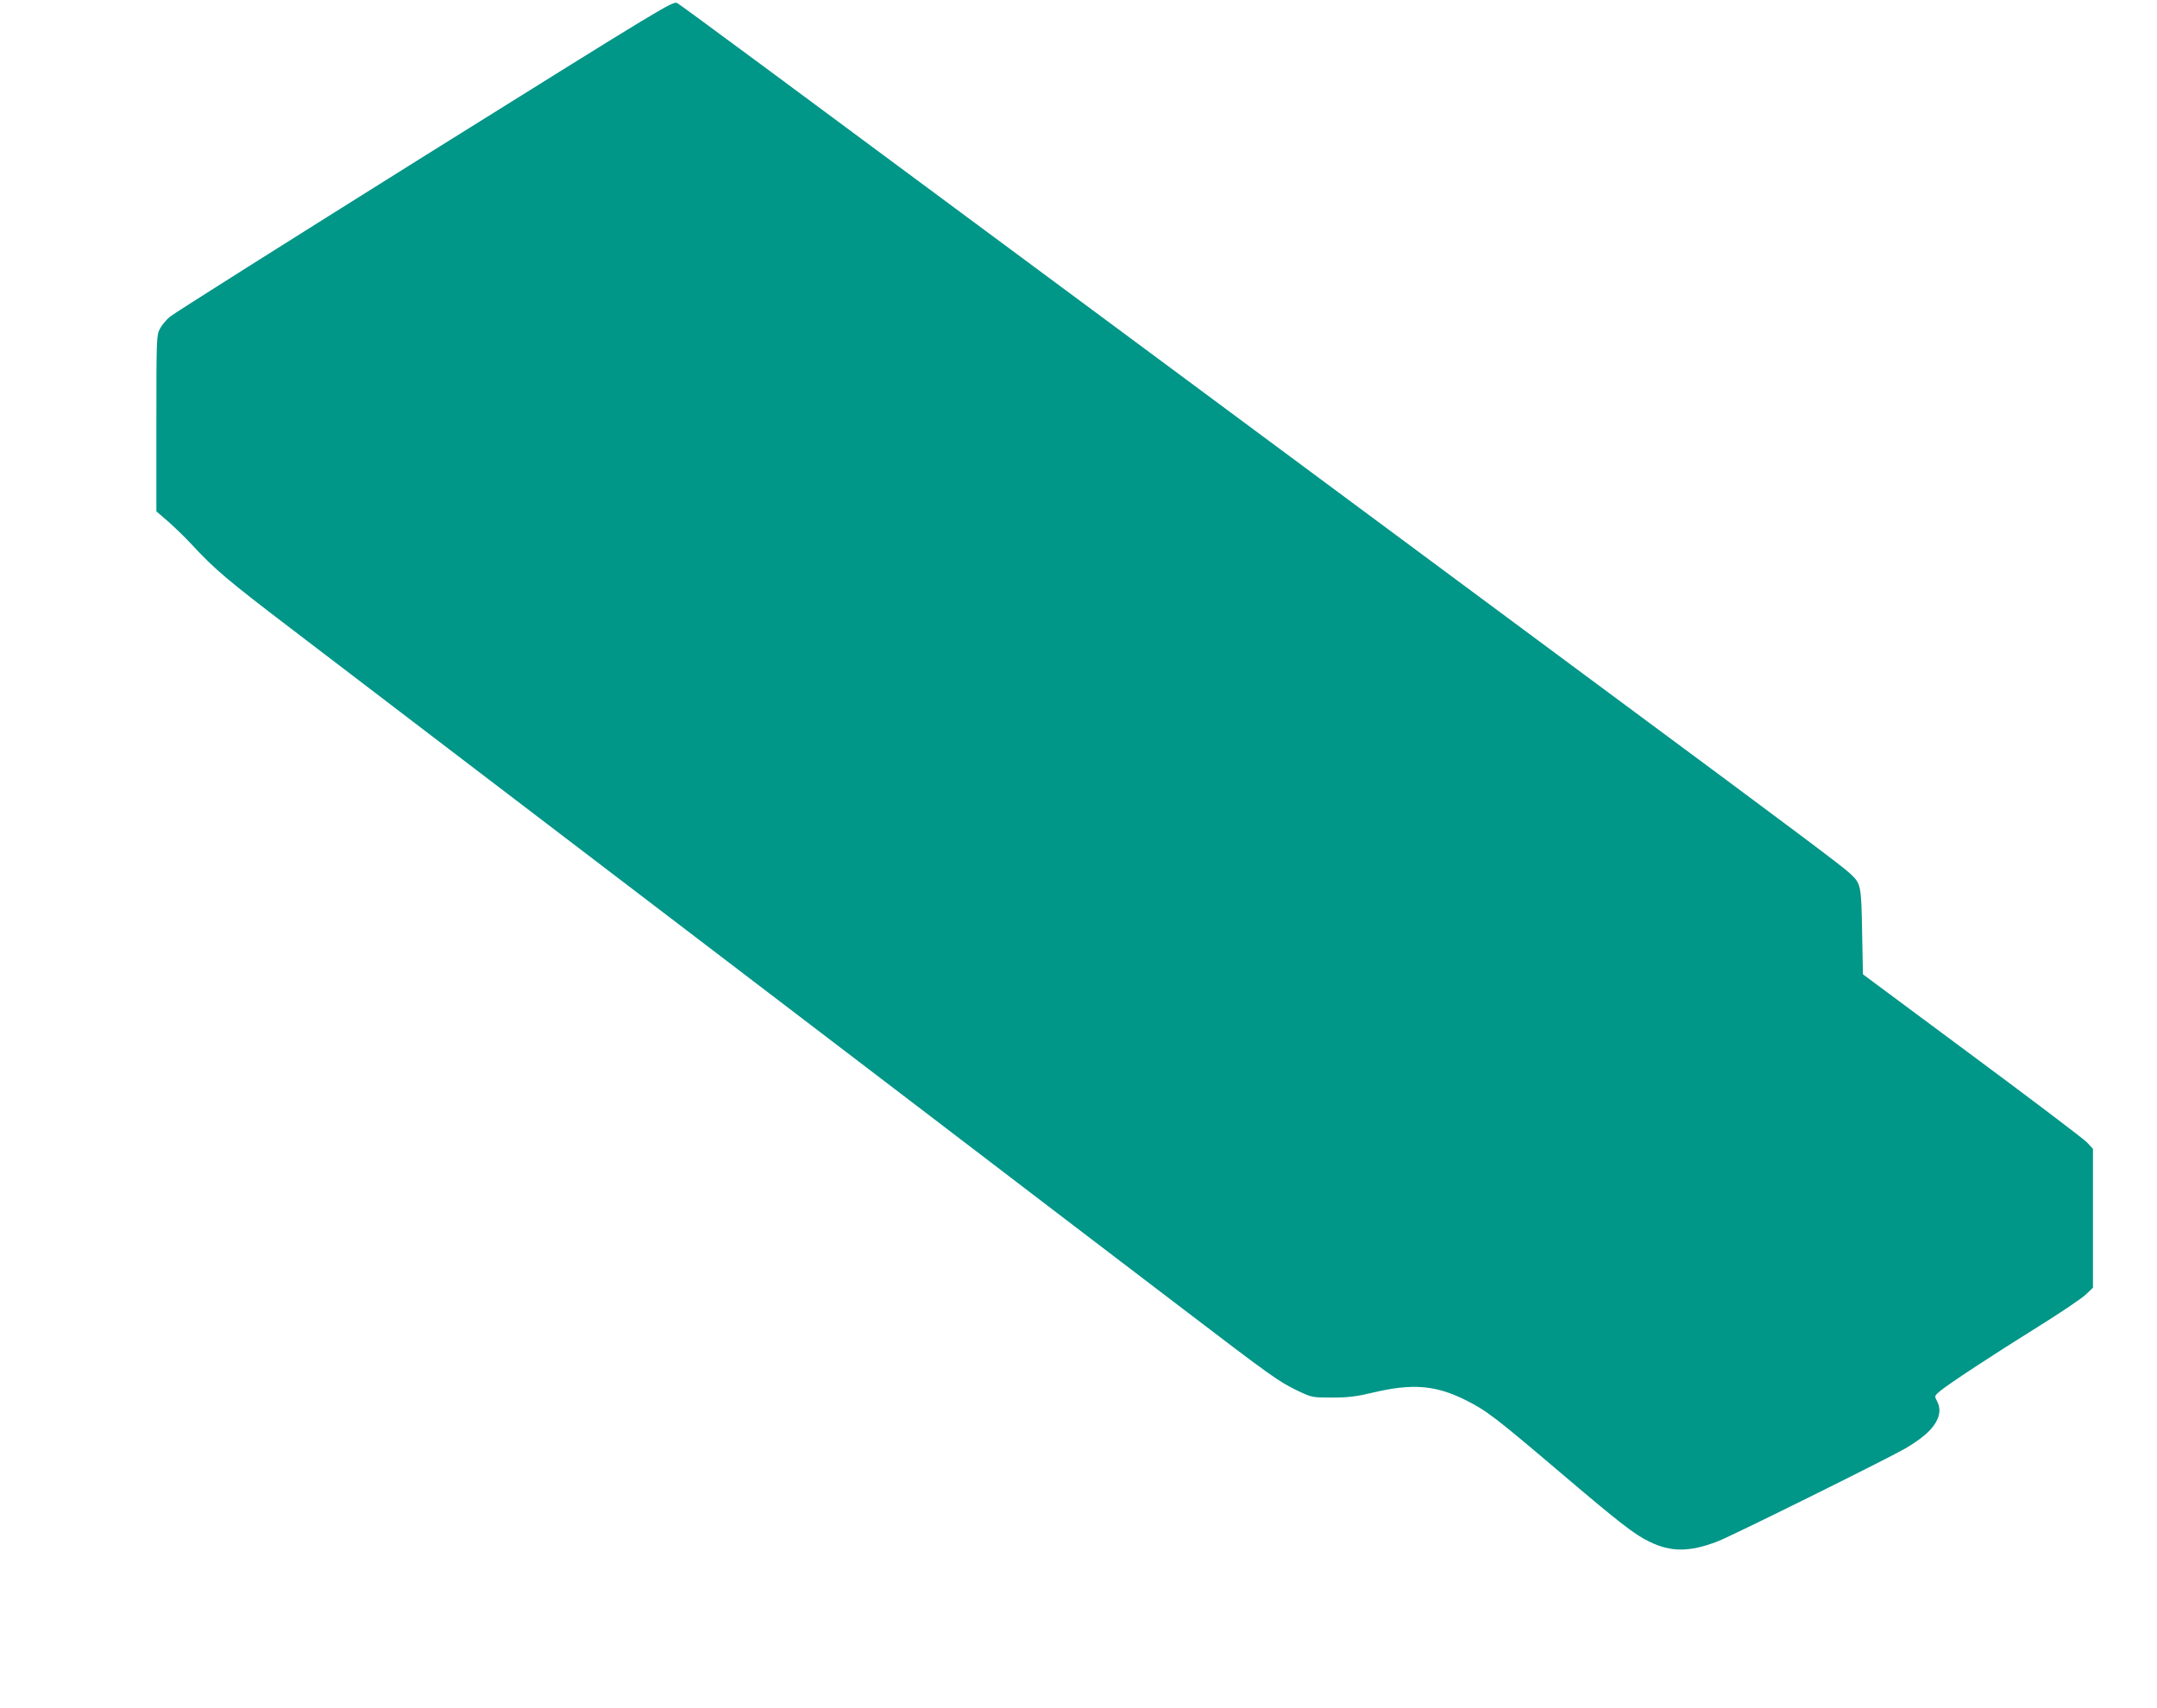 <?xml version="1.0" standalone="no"?>
<!DOCTYPE svg PUBLIC "-//W3C//DTD SVG 20010904//EN"
 "http://www.w3.org/TR/2001/REC-SVG-20010904/DTD/svg10.dtd">
<svg version="1.0" xmlns="http://www.w3.org/2000/svg"
 width="1280pt" height="1014pt" viewBox="0 0 1280 1014"
 preserveAspectRatio="xMidYMid meet">
<g transform="translate(0,1014) scale(0.1,-0.1)"
fill="#009688" stroke="none">
<path d="M2520 9215 c-811 -508 -1492 -937 -1513 -956 -21 -18 -48 -50 -59
-72 -19 -38 -20 -58 -20 -561 l0 -521 74 -64 c40 -36 100 -94 133 -130 143
-154 213 -213 604 -511 227 -173 607 -463 845 -645 238 -181 550 -420 695
-530 144 -110 457 -348 695 -530 238 -181 589 -449 780 -595 191 -146 516
-393 721 -550 205 -157 550 -420 766 -585 217 -165 556 -424 754 -575 565
-431 592 -450 713 -508 76 -36 79 -37 197 -37 97 0 143 6 240 29 235 56 373
45 550 -43 125 -62 177 -102 563 -430 353 -300 440 -368 529 -411 128 -63 238
-63 405 1 88 34 999 486 1113 551 95 56 151 103 181 153 28 48 30 88 8 130
-15 29 -15 30 18 58 50 42 313 215 583 383 132 82 259 168 282 190 l43 41 0
412 0 412 -37 40 c-21 21 -328 254 -683 517 l-645 479 -5 254 c-5 279 -7 284
-72 345 -46 43 -304 237 -1418 1062 -531 394 -1824 1353 -2875 2132 -2202
1633 -2630 1949 -2665 1971 -25 15 -46 2 -1500 -906z"/>
</g>
</svg>
